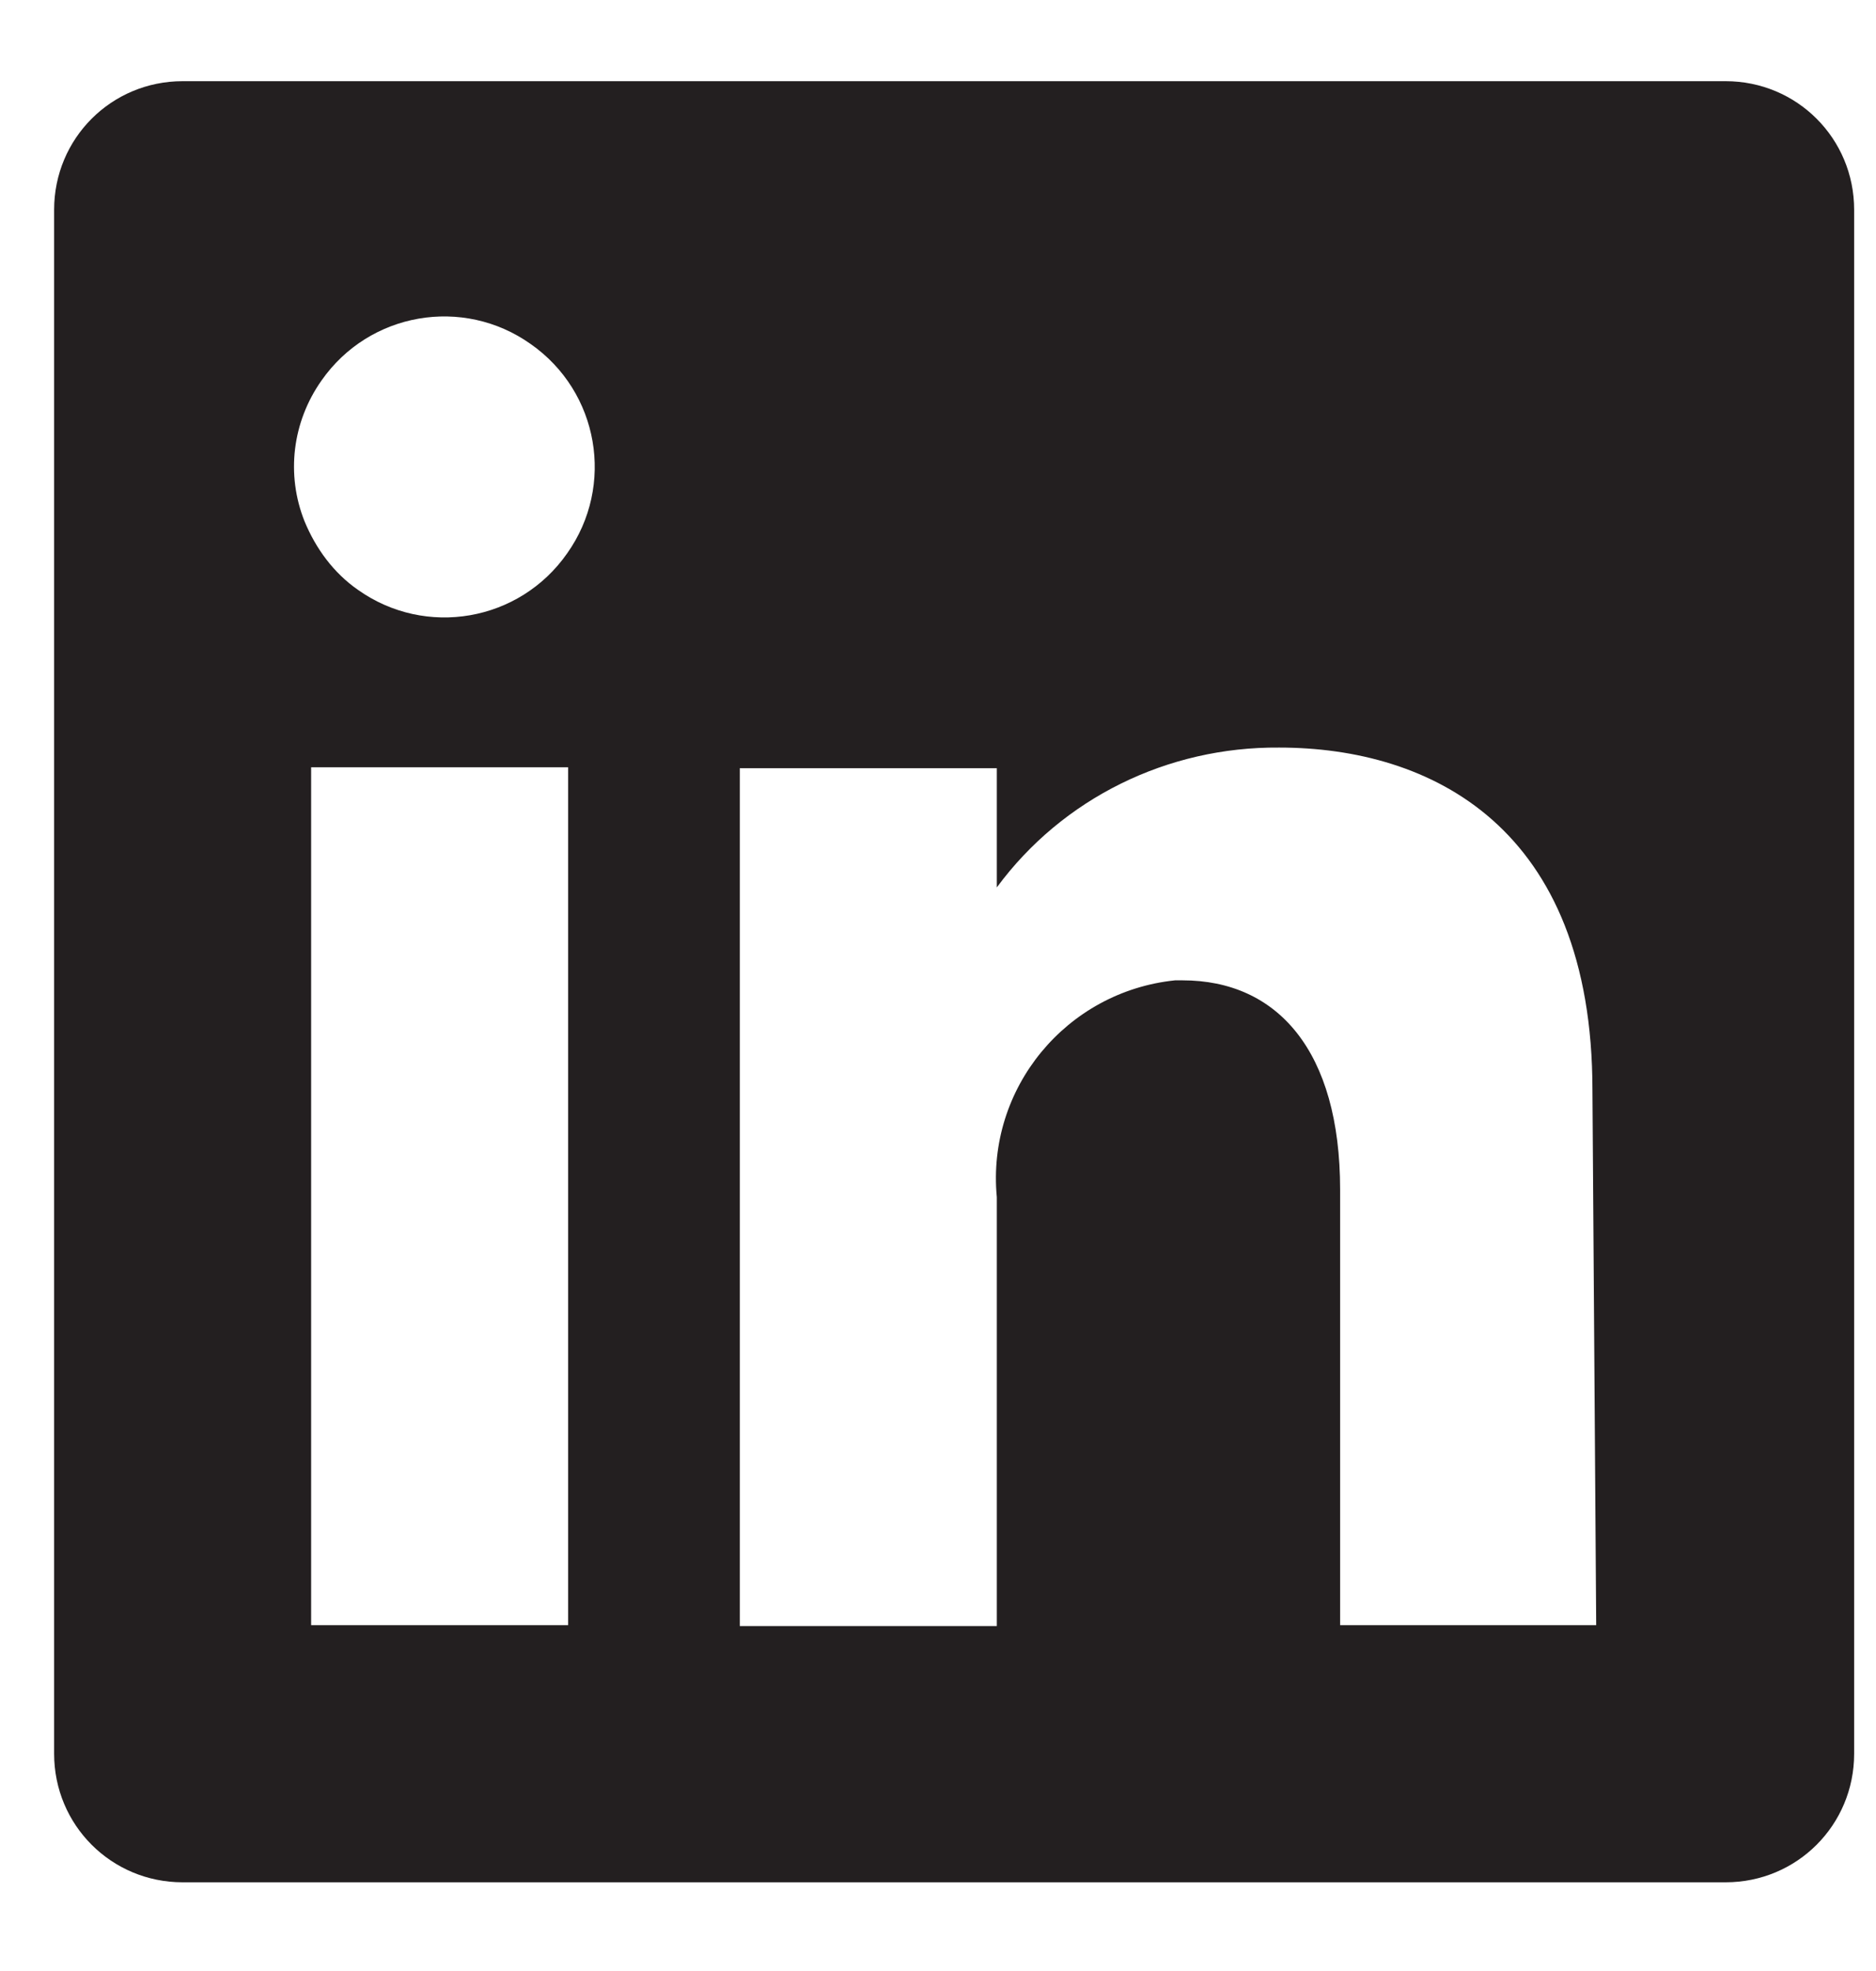 <?xml version="1.0" encoding="UTF-8"?>
<svg xmlns="http://www.w3.org/2000/svg" width="20" height="21" viewBox="0 0 20 21" fill="none">
  <g clip-path="url(#clip0_222_485)">
    <path d="M3.317 17.315H6.057V8.175H3.317V17.315ZM14.277 17.315H17.017L16.977 11.615C16.977 8.805 15.247 7.965 13.637 7.965C12.447 7.955 11.327 8.505 10.627 9.455V8.185H7.887V17.325H10.627V12.755C10.517 11.595 11.367 10.565 12.527 10.445C12.557 10.445 12.577 10.445 12.607 10.445C13.617 10.445 14.287 11.195 14.287 12.675V17.325L14.277 17.315ZM3.817 6.285C4.537 6.795 5.537 6.625 6.047 5.895C6.557 5.175 6.387 4.175 5.657 3.665C4.937 3.155 3.937 3.325 3.427 4.055C3.117 4.495 3.047 5.055 3.247 5.555C3.367 5.845 3.557 6.105 3.817 6.285ZM1.947 0.865H18.397C19.157 0.865 19.767 1.475 19.767 2.235V18.685C19.767 19.445 19.157 20.055 18.397 20.055H1.947C1.187 20.055 0.577 19.445 0.577 18.685V2.235C0.577 1.475 1.187 0.865 1.947 0.865Z" fill="#231F20"></path>
  </g>
  <defs>
    <clipPath id="clip0_222_485">
      <rect width="19.19" height="19.19" fill="white" transform="translate(0.577 0.865)"></rect>
    </clipPath>
  </defs>
</svg>
